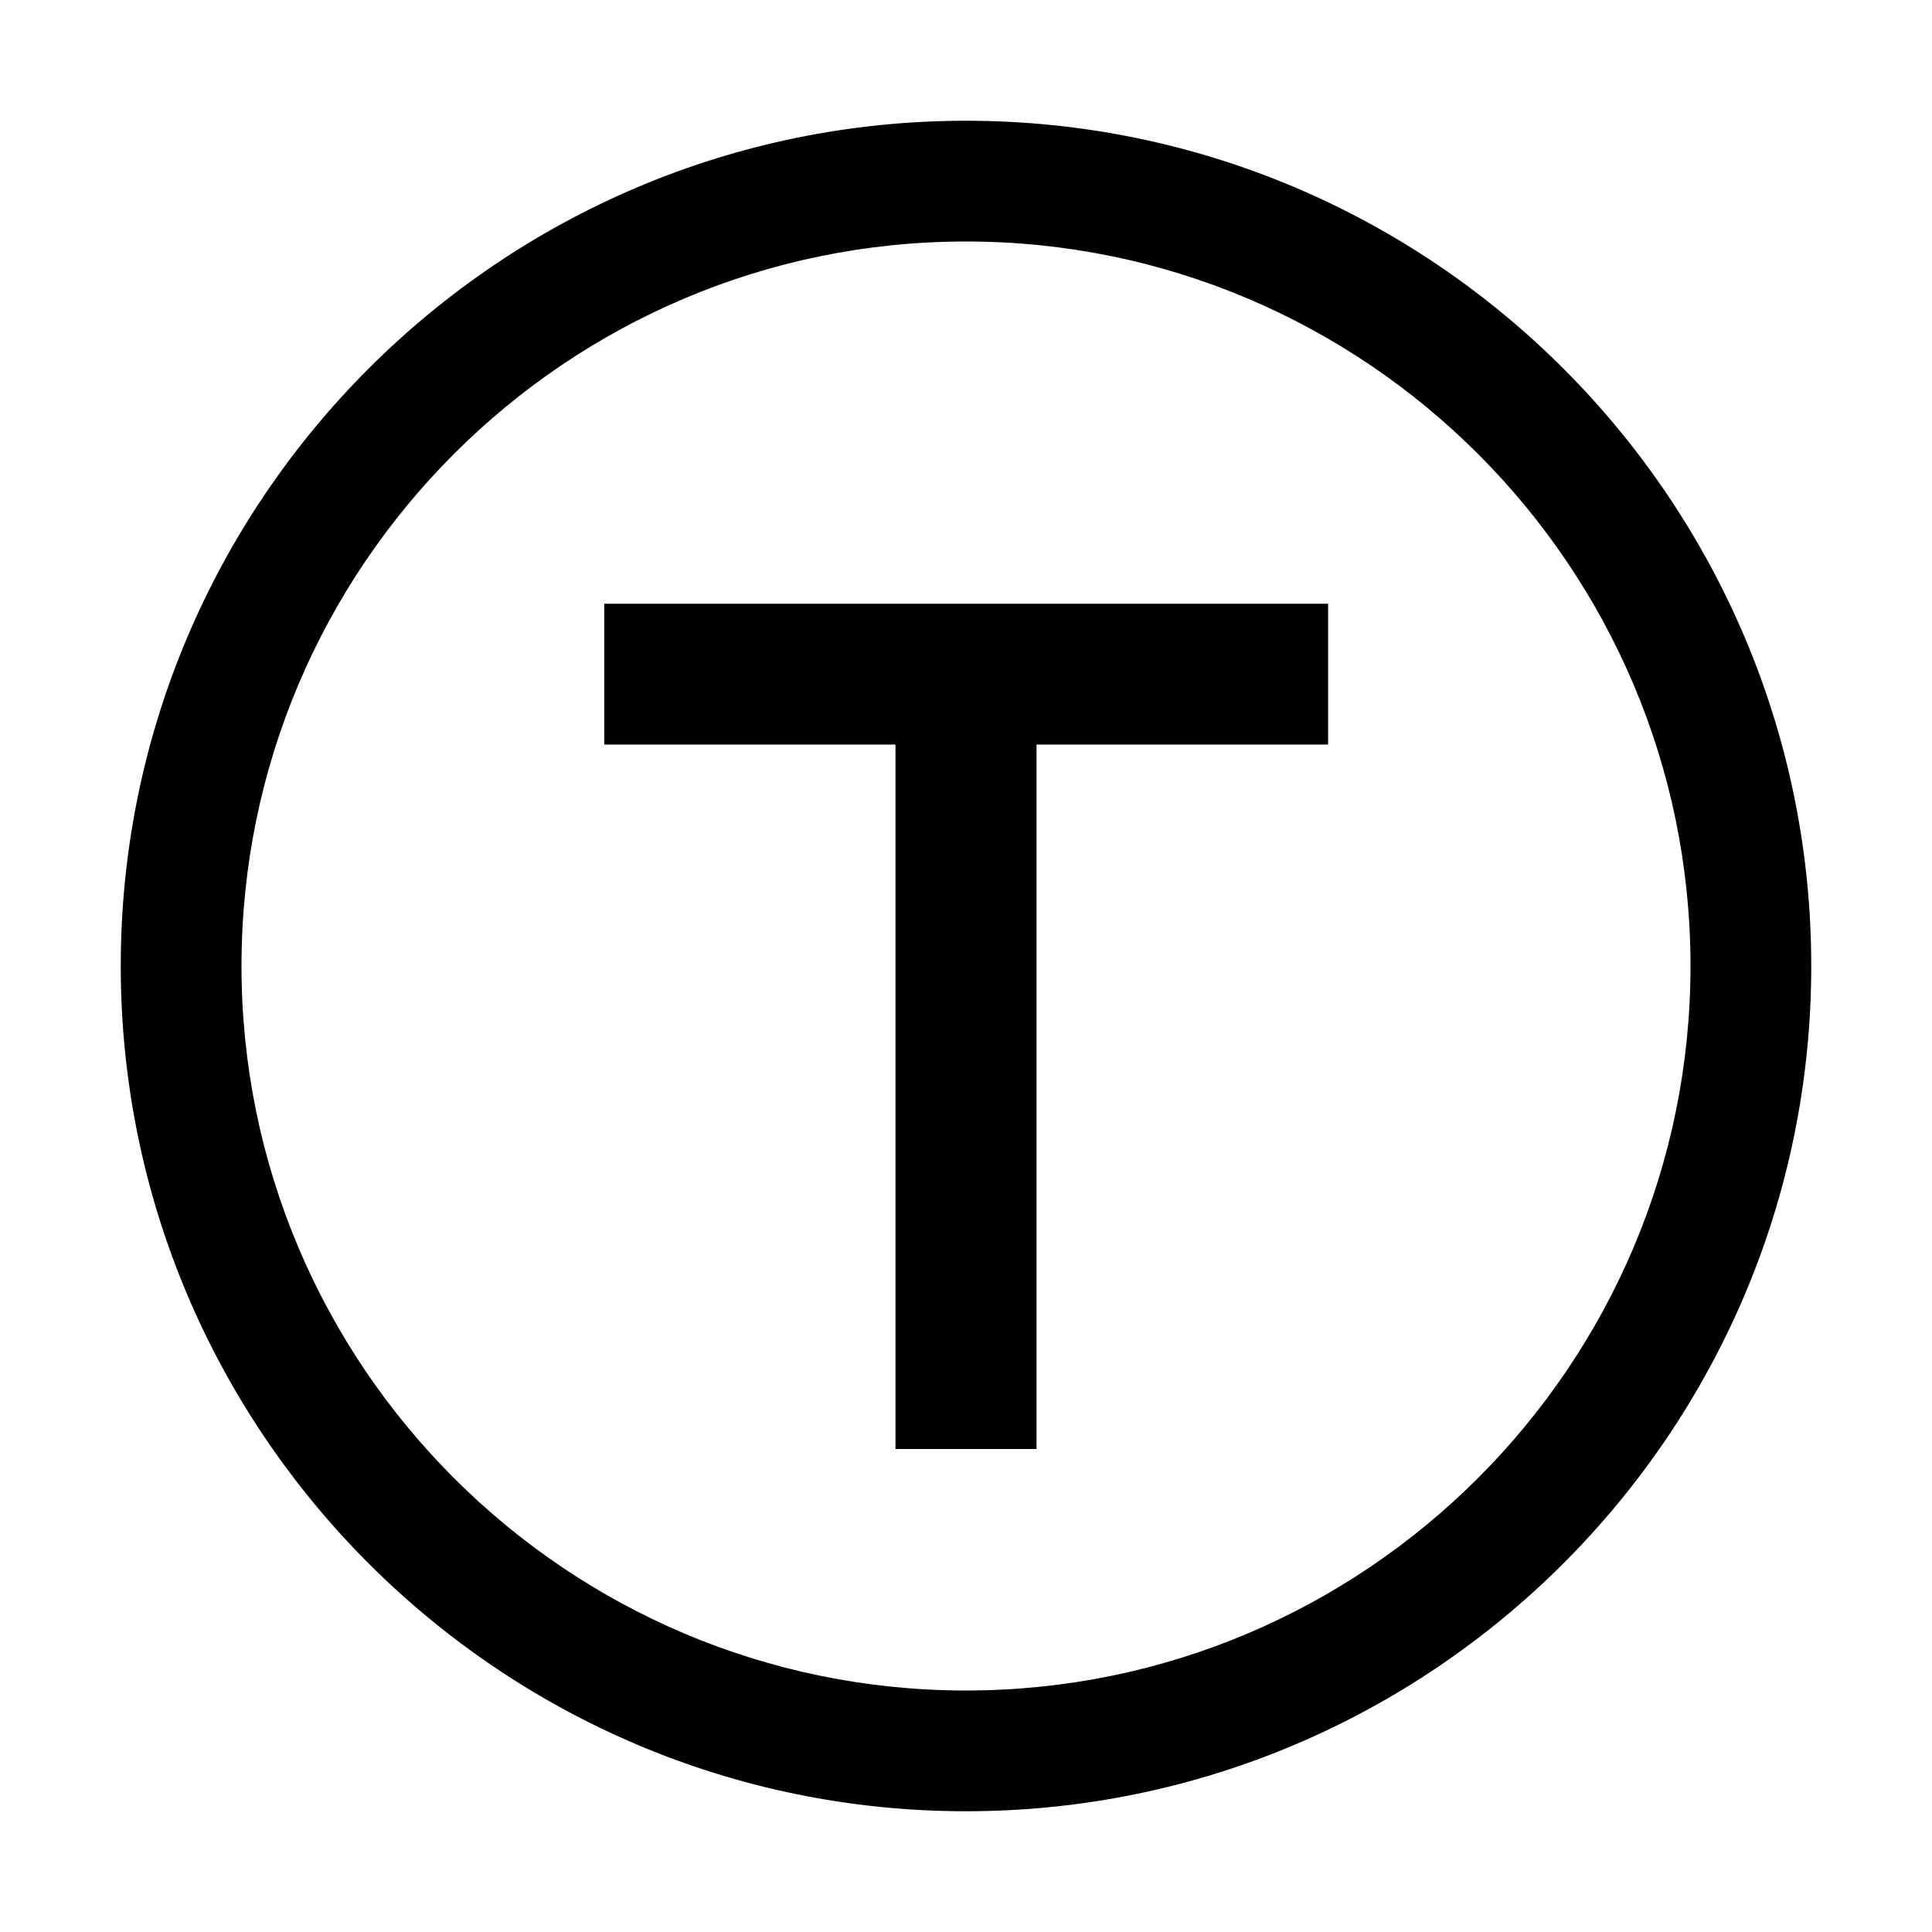 <svg width="40" height="40" viewBox="0 0 40 40" fill="#000000" xmlns="http://www.w3.org/2000/svg">
<path d="M12.51 15.415V12.5H27.497V15.415H21.46V30H18.54V15.415H12.51Z" fill="#000000"/>
<path fill-rule="evenodd" clip-rule="evenodd" d="M2.5 20C2.5 10.35 10.35 2.5 20 2.5C29.65 2.5 37.5 10.35 37.5 20C37.5 29.65 29.65 37.5 20 37.5C10.35 37.5 2.5 29.65 2.5 20ZM35 20C35 11.73 28.27 5 20 5C11.727 5 5 11.73 5 20C5 28.27 11.727 35 20 35C28.27 35 35 28.27 35 20Z" fill="#000000"/>
</svg>
